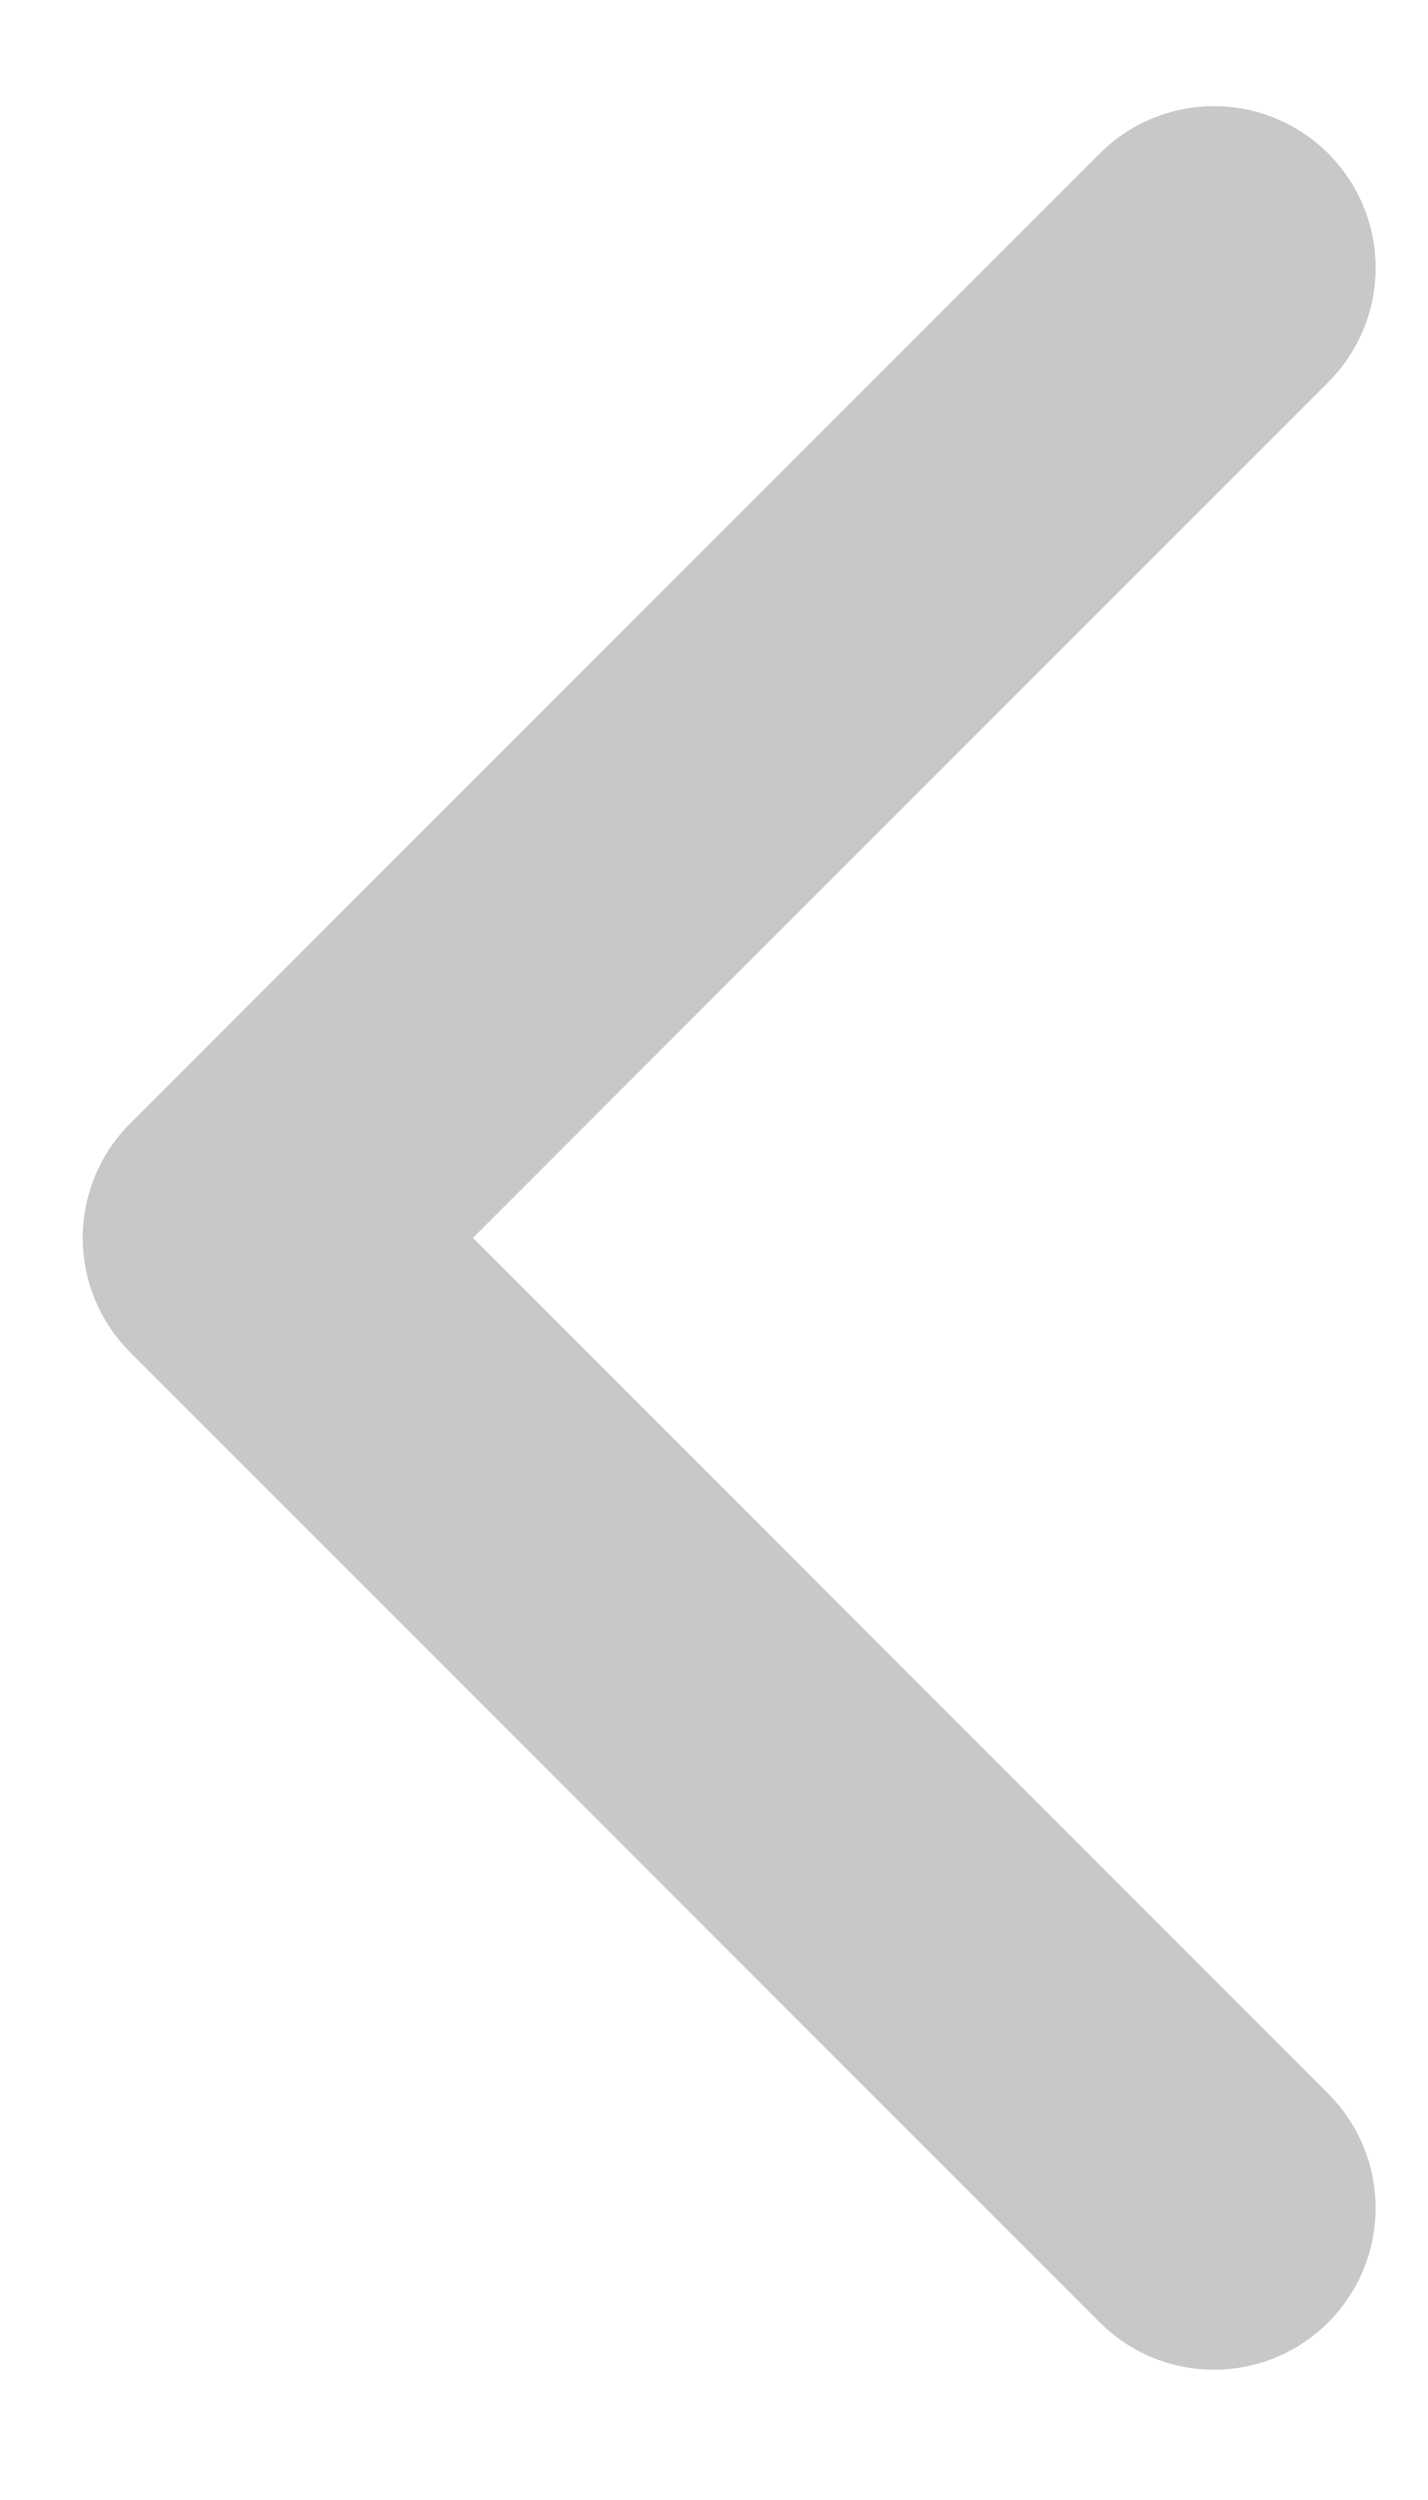 <svg width="8" height="14" viewBox="0 0 8 14" fill="none" xmlns="http://www.w3.org/2000/svg">
<path d="M6.801 12.365L1.369 6.932L6.801 1.5" stroke="#929292" stroke-opacity="0.5" stroke-width="1.811" stroke-linecap="round" stroke-linejoin="round"/>
</svg>
